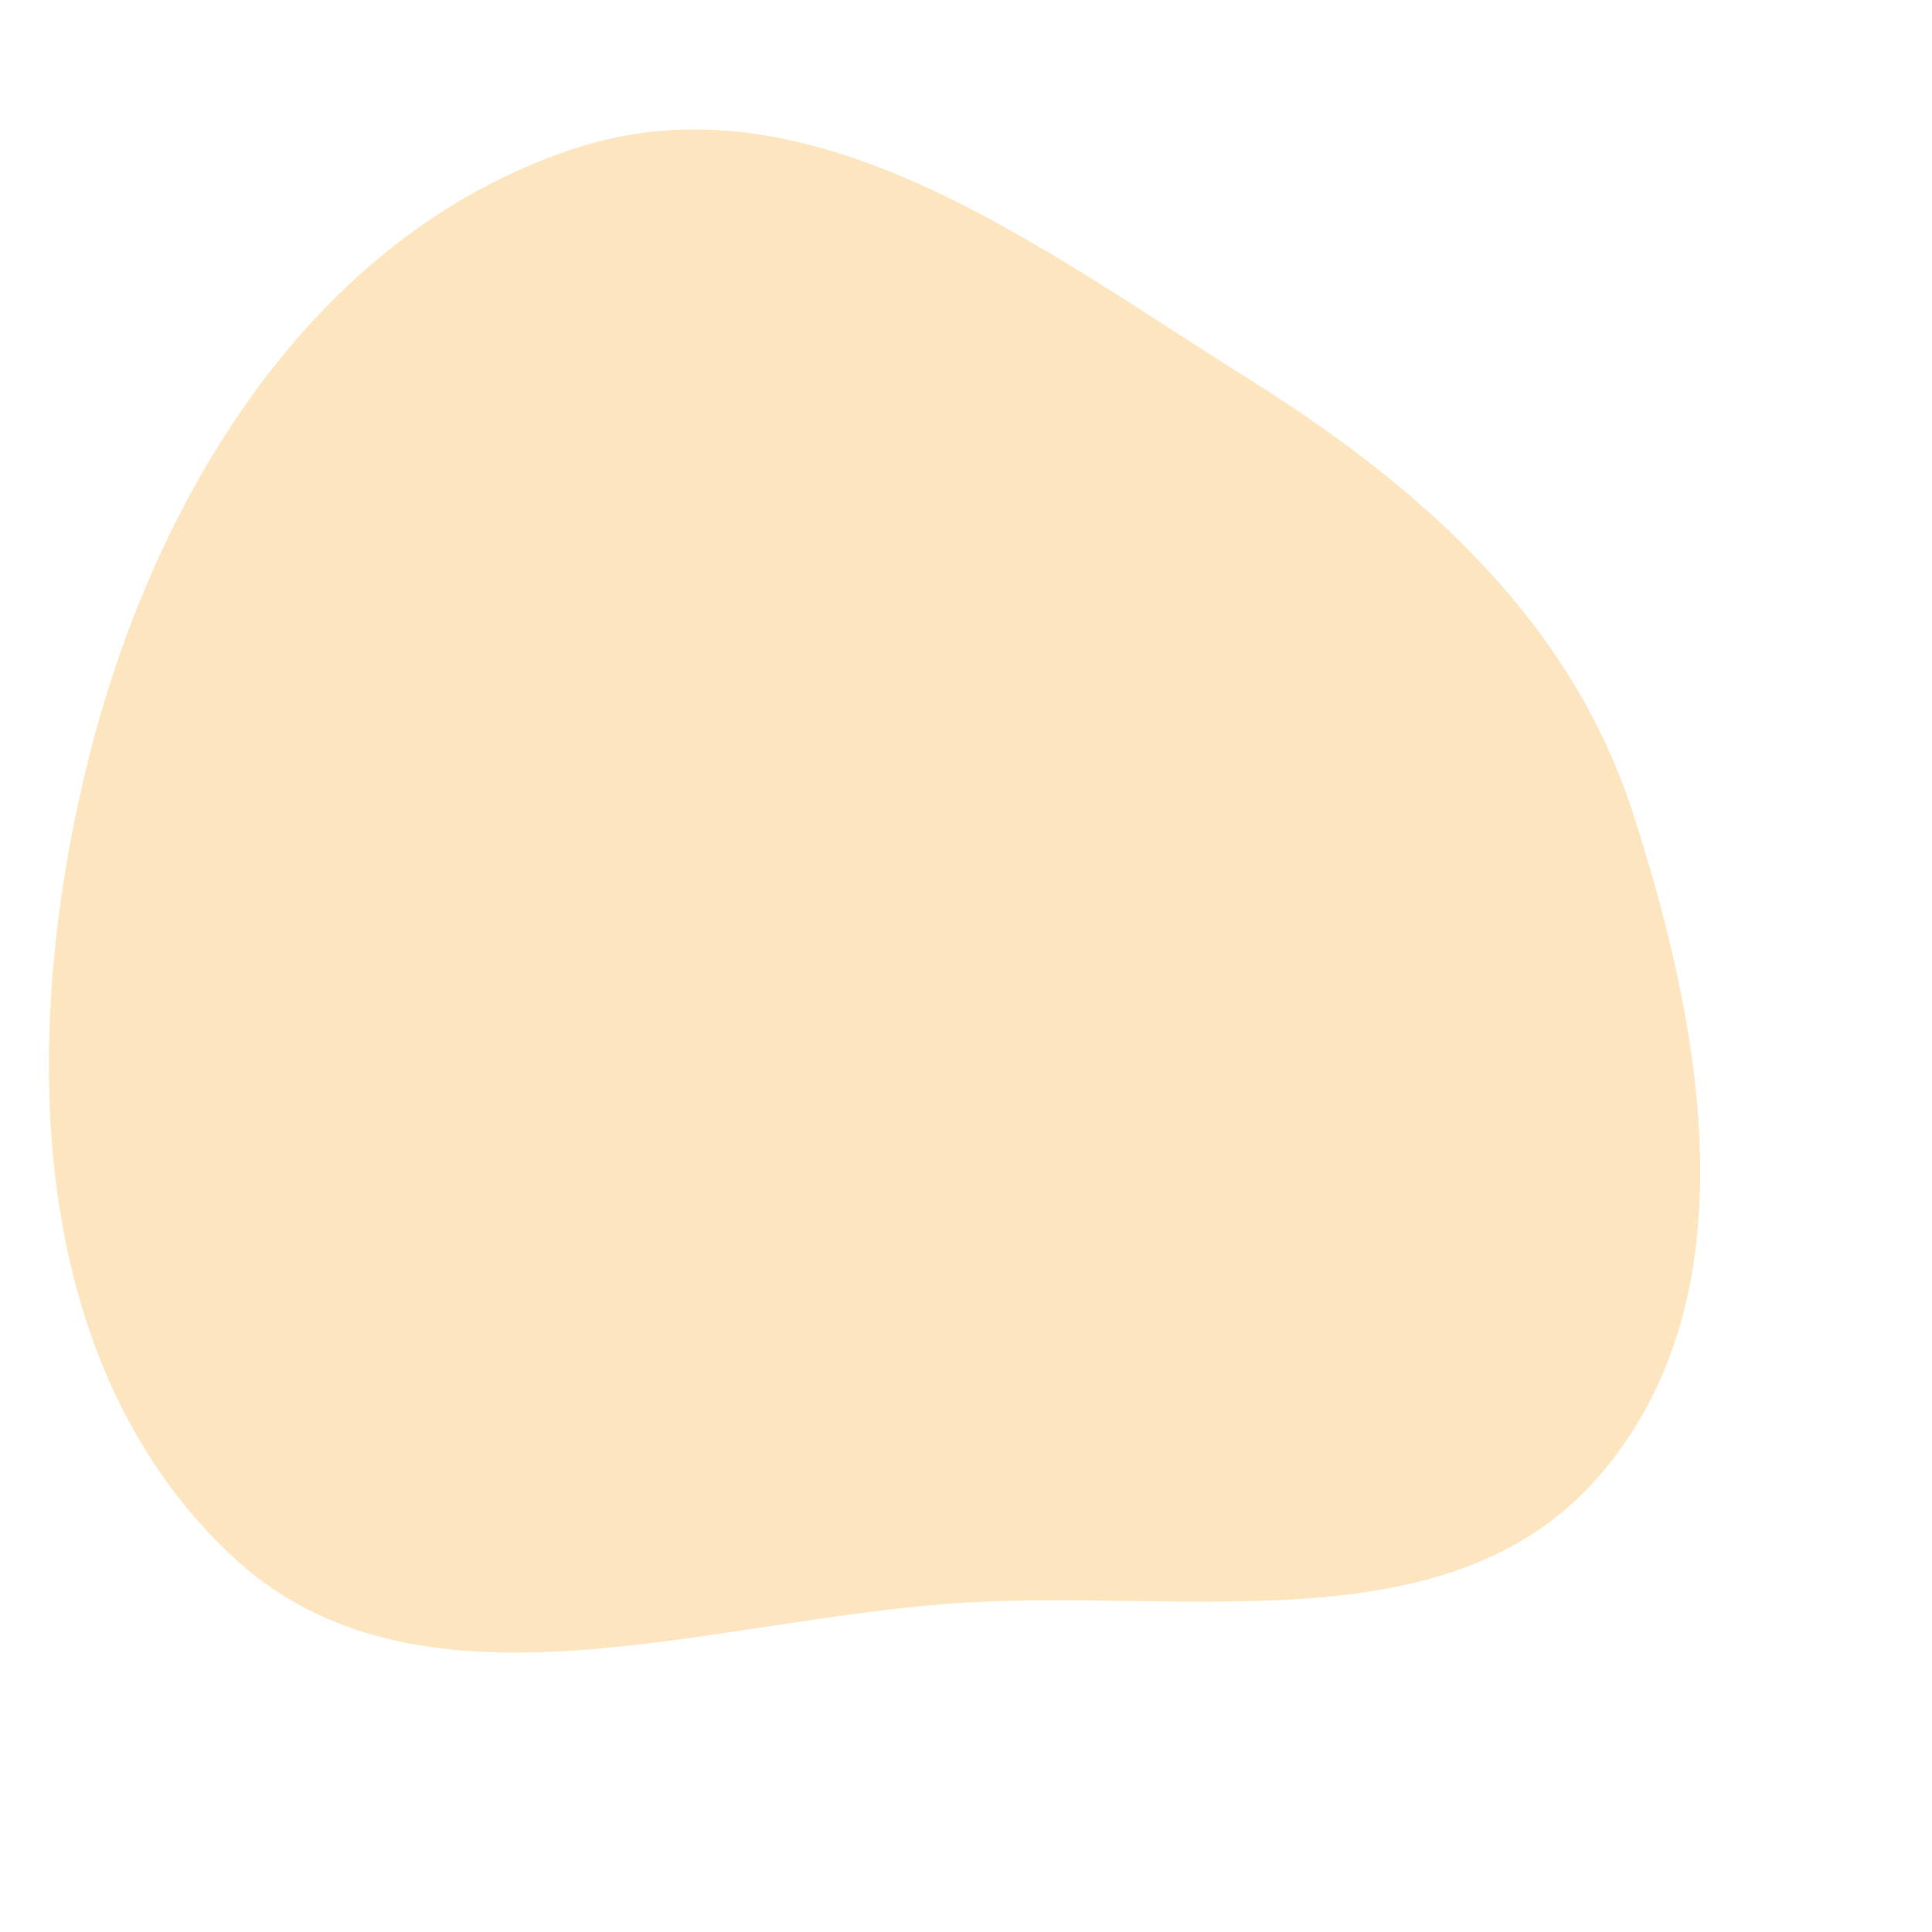 <svg width="256" height="256" viewBox="0 0 256 256" xmlns="http://www.w3.org/2000/svg">
    <path stroke="none" stroke-width="0" fill="#fce5bf" d="M128,212.35C158.097,210.583,192.766,218.195,212.234,195.175C232.038,171.757,225.816,137.011,216.398,107.824C208.117,82.158,188.313,64.533,165.461,50.212C137.343,32.591,107.362,9.29,75.876,19.763C41.28,31.27,20.181,65.998,11.522,101.415C2.683,137.567,3.43,180.181,30.38,205.849C55.226,229.512,93.748,214.36,128,212.35"/>
</svg>